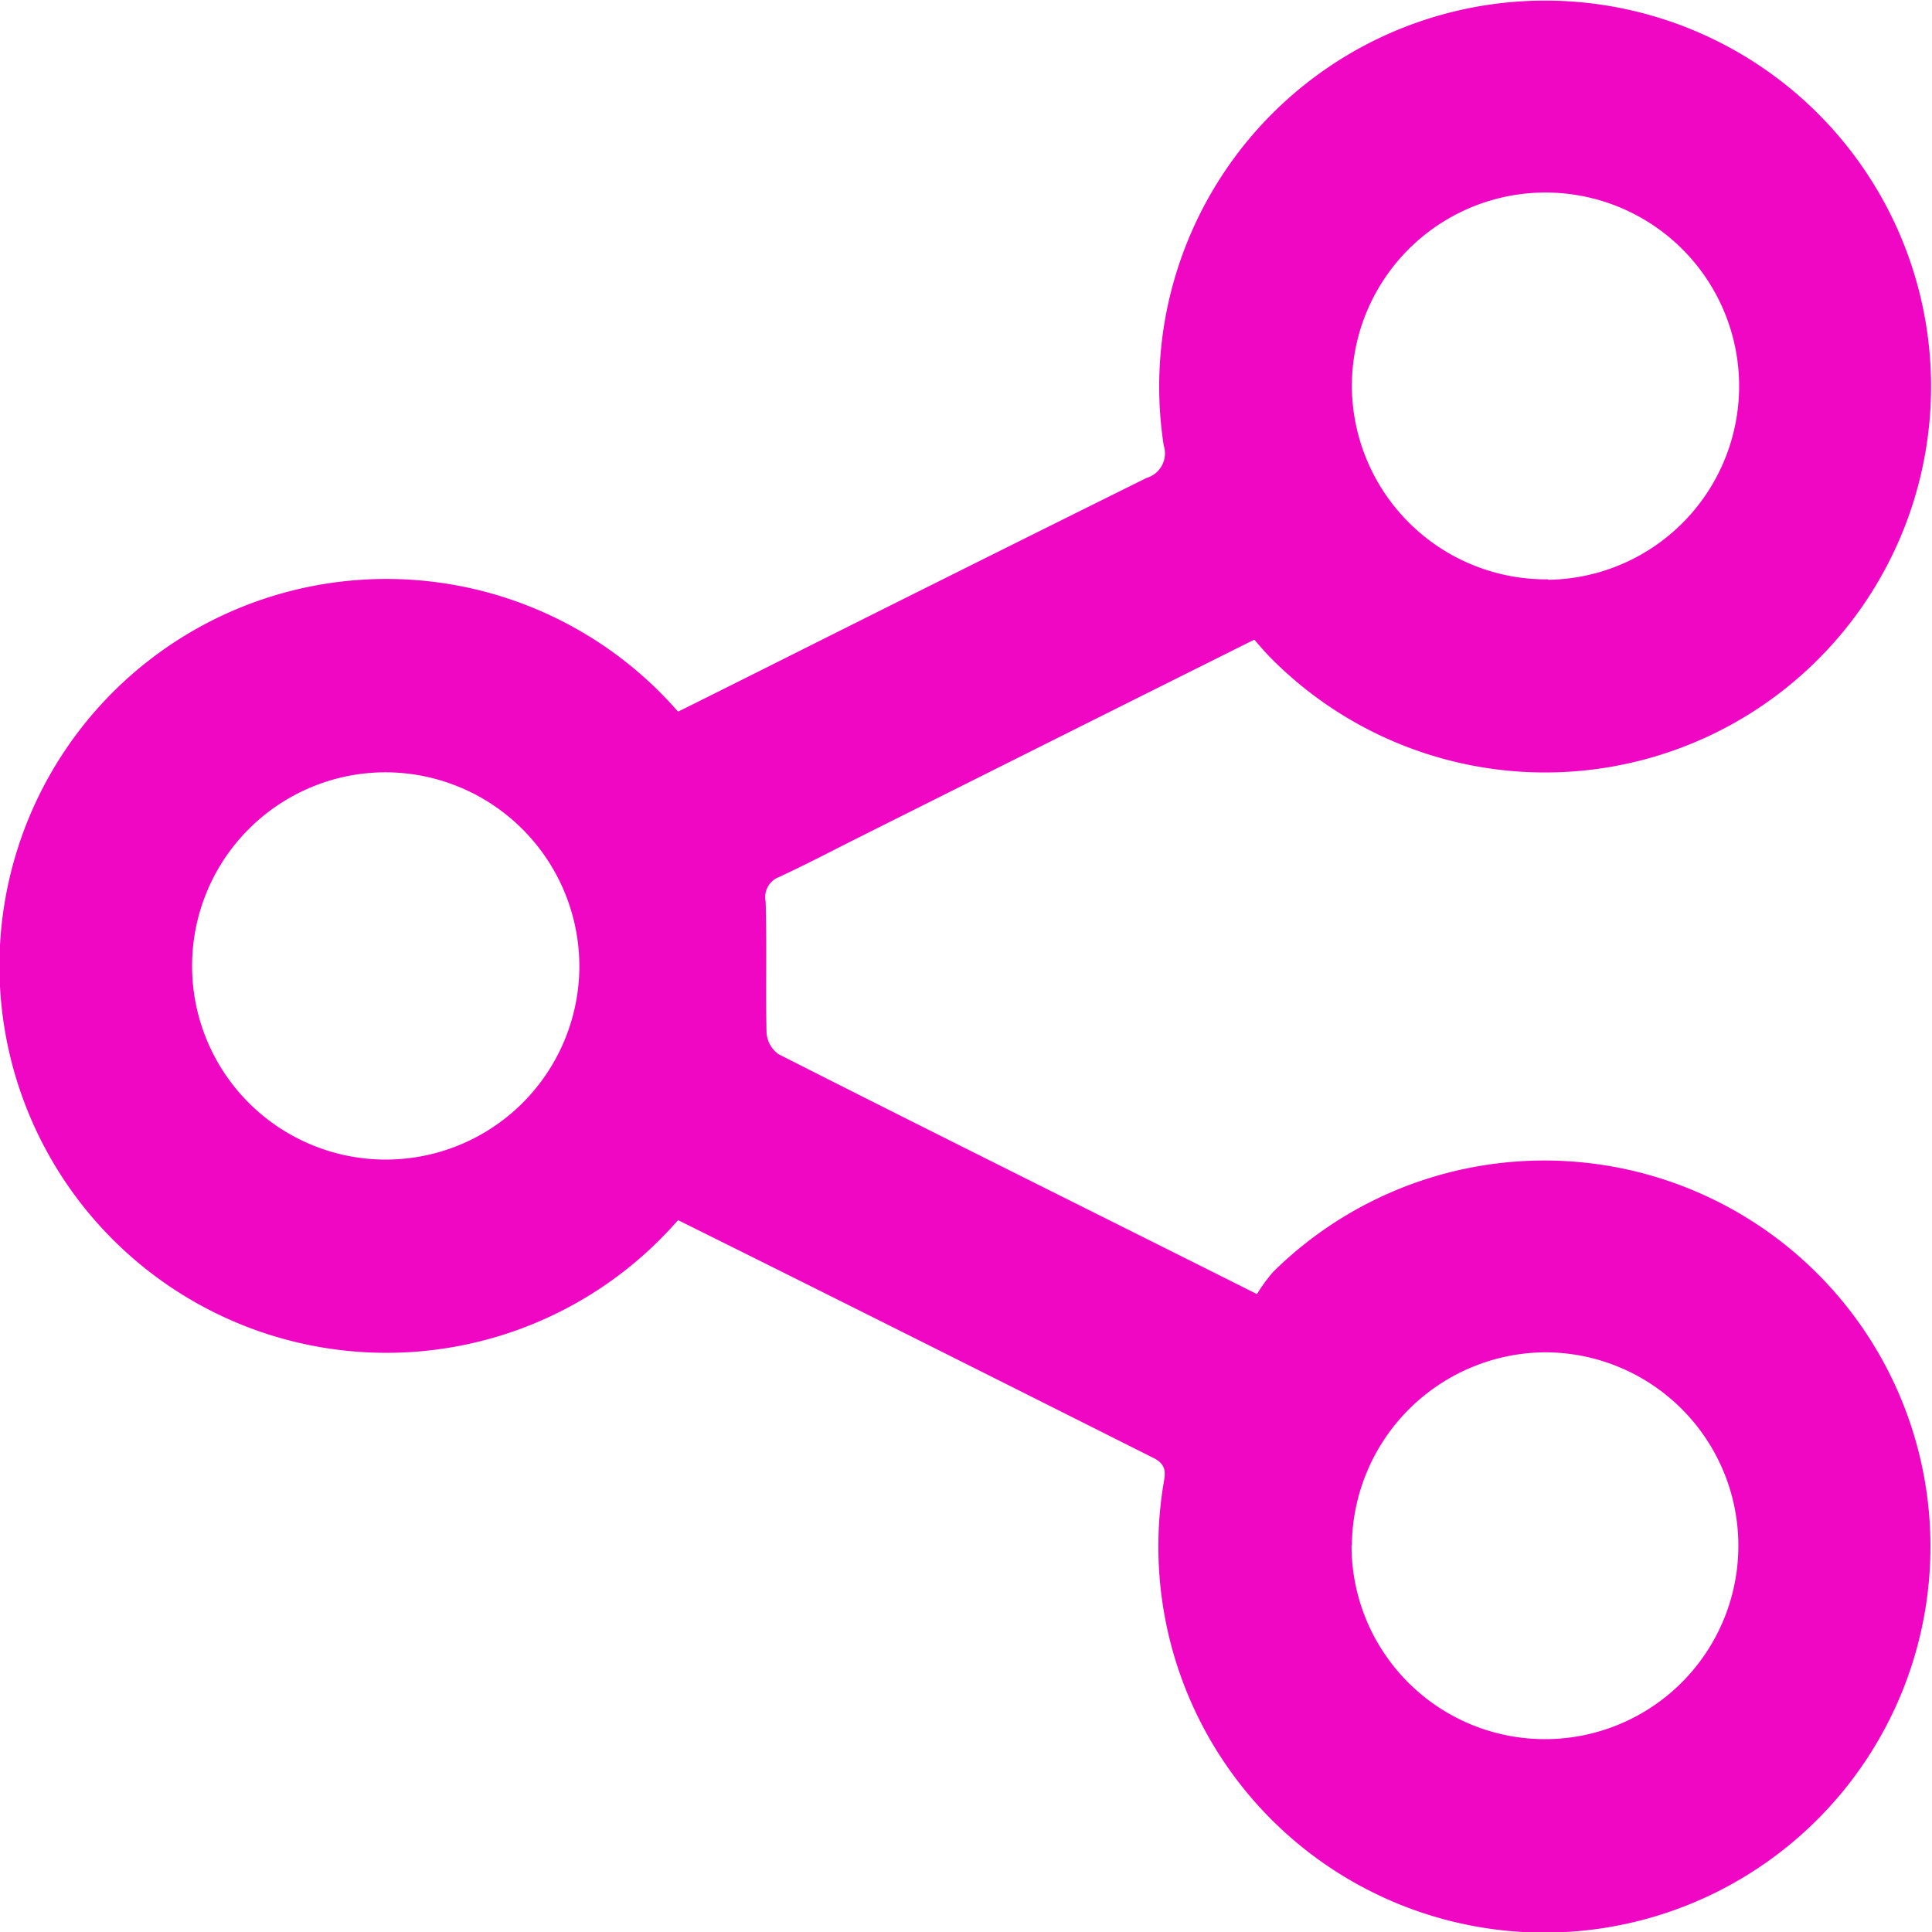 <svg xmlns="http://www.w3.org/2000/svg" viewBox="0 0 17.321 17.323">
  <defs>
    <style>
      .cls-1 {
        fill: #F007C3;
      }

    </style>
  </defs>
  <g id="Group_701" data-name="Group 701" transform="translate(0.036 0.039)">
    <path id="Path_1404" data-name="Path 1404" class="cls-1" d="M6.043,10.9a3.469,3.469,0,1,1,0-4.559c.231-.114.463-.231.7-.349q1.748-.877,3.5-1.746a.23.23,0,0,0,.154-.292,3.46,3.46,0,1,1,.962,1.908c-.053-.053-.1-.11-.15-.166-1.19.593-2.363,1.181-3.532,1.766-.244.122-.483.248-.727.361a.193.193,0,0,0-.122.219c.012.39,0,.78.008,1.169a.257.257,0,0,0,.106.2c1.409.715,2.826,1.417,4.291,2.152a1.455,1.455,0,0,1,.146-.2,3.461,3.461,0,1,1-.987,1.92c.016-.1.045-.187-.089-.252C8.889,12.321,7.468,11.607,6.043,10.9Zm7.8-5.741A1.736,1.736,0,1,0,12.084,3.45,1.742,1.742,0,0,0,13.846,5.155Zm-1.762,8.656a1.734,1.734,0,1,0,1.73-1.73A1.745,1.745,0,0,0,12.084,13.811ZM3.428,6.885a1.736,1.736,0,1,0,1.73,1.758A1.741,1.741,0,0,0,3.428,6.885Z"/>
  </g>
</svg>
